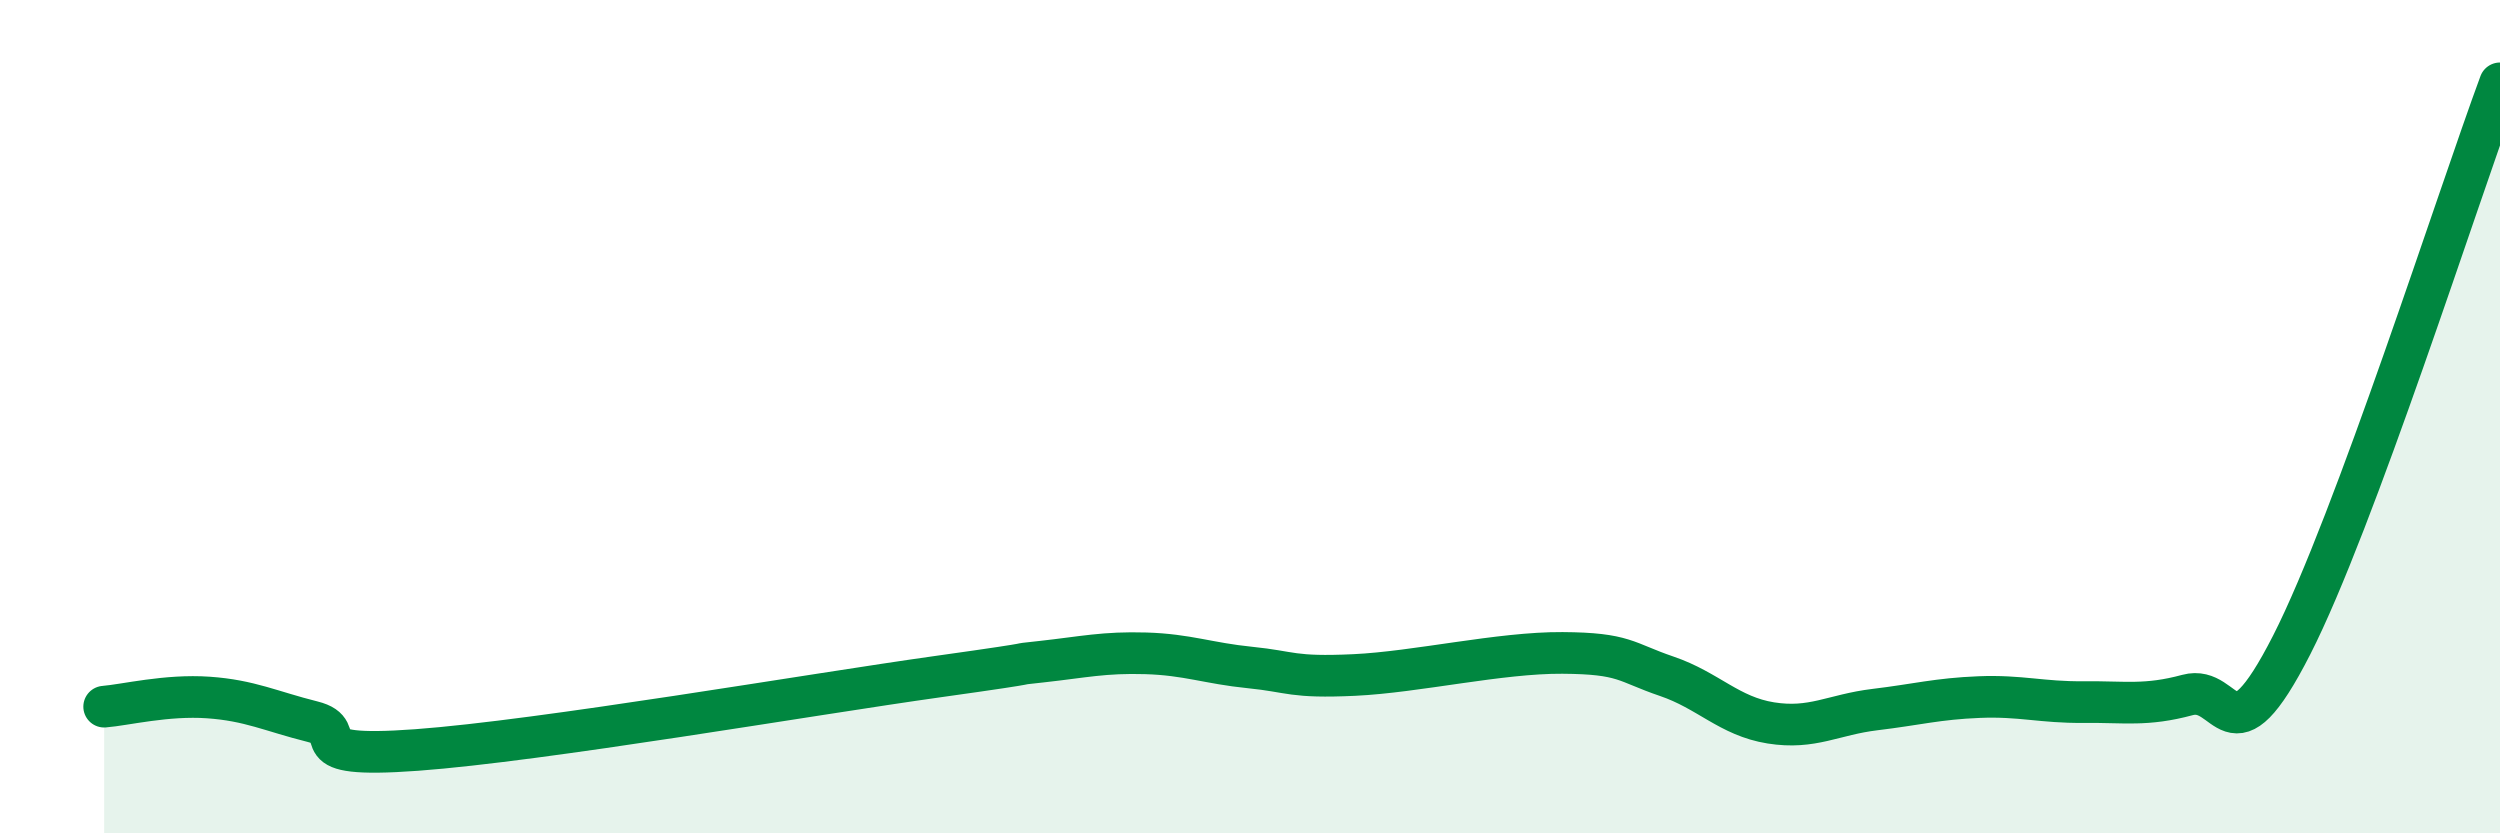 
    <svg width="60" height="20" viewBox="0 0 60 20" xmlns="http://www.w3.org/2000/svg">
      <path
        d="M 2.5,16.96 C 3,16.92 4,16.67 5,16.74 C 6,16.81 6.5,17.07 7.5,17.32 C 8.5,17.57 7,18.22 10,18 C 13,17.78 19.5,16.66 22.5,16.24 C 25.5,15.82 24,15.99 25,15.88 C 26,15.77 26.5,15.65 27.5,15.68 C 28.5,15.71 29,15.92 30,16.02 C 31,16.12 31,16.27 32.5,16.2 C 34,16.13 36,15.66 37.5,15.67 C 39,15.68 39,15.89 40,16.23 C 41,16.57 41.5,17.19 42.5,17.35 C 43.5,17.51 44,17.15 45,17.03 C 46,16.91 46.5,16.77 47.5,16.73 C 48.5,16.69 49,16.86 50,16.85 C 51,16.84 51.5,16.95 52.5,16.68 C 53.5,16.41 53.5,18.42 55,15.48 C 56.5,12.54 59,4.7 60,2L60 20L2.5 20Z"
        fill="#008740"
        opacity="0.1"
        stroke-linecap="round"
        stroke-linejoin="round"
      />
      <path
        d="M 2.5,16.96 C 3,16.92 4,16.67 5,16.74 C 6,16.81 6.5,17.07 7.5,17.32 C 8.5,17.57 7,18.22 10,18 C 13,17.78 19.5,16.66 22.5,16.24 C 25.5,15.82 24,15.99 25,15.88 C 26,15.77 26.5,15.65 27.5,15.68 C 28.5,15.71 29,15.92 30,16.02 C 31,16.12 31,16.27 32.5,16.2 C 34,16.13 36,15.66 37.5,15.67 C 39,15.68 39,15.89 40,16.23 C 41,16.57 41.5,17.19 42.5,17.35 C 43.5,17.51 44,17.15 45,17.03 C 46,16.91 46.5,16.77 47.5,16.73 C 48.5,16.69 49,16.86 50,16.85 C 51,16.84 51.5,16.95 52.5,16.68 C 53.5,16.41 53.5,18.42 55,15.48 C 56.5,12.54 59,4.7 60,2"
        stroke="#008740"
        stroke-width="1"
        fill="none"
        stroke-linecap="round"
        stroke-linejoin="round"
      />
    </svg>
  